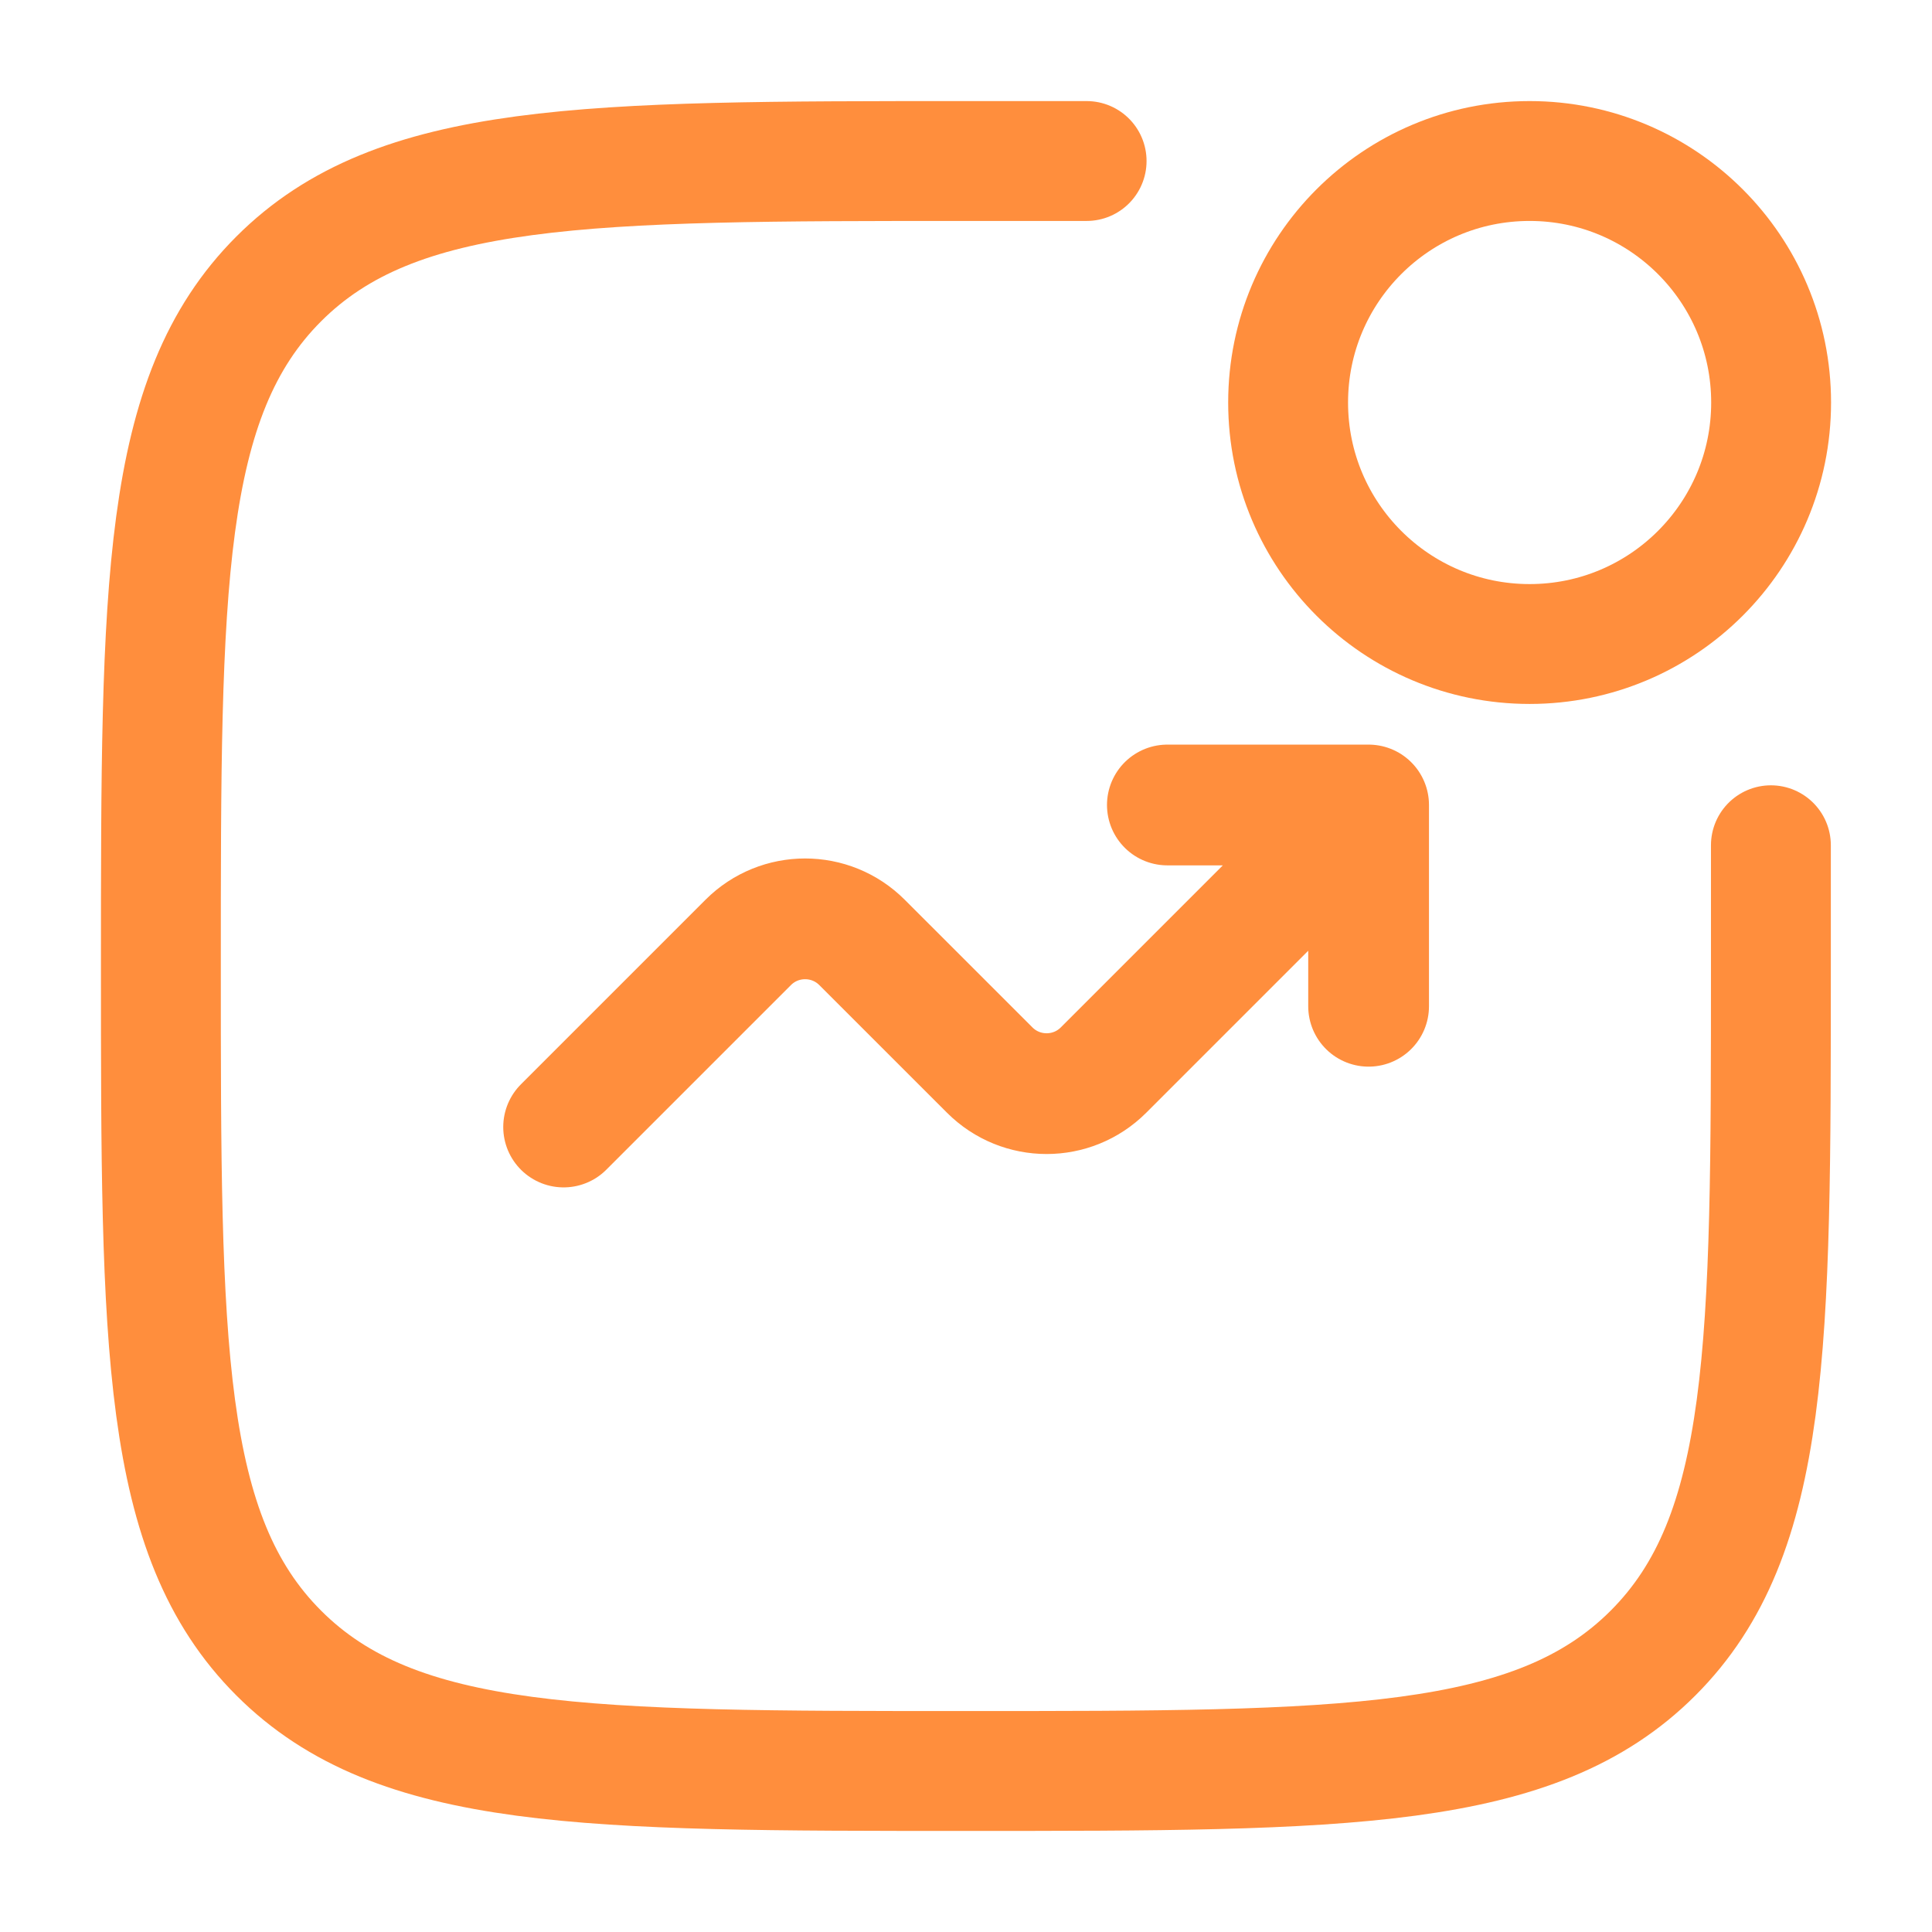 <svg width="44" height="44" viewBox="0 0 44 44" fill="none" xmlns="http://www.w3.org/2000/svg">
<path d="M40.331 19.25V22C40.331 30.642 40.331 34.964 37.646 37.648C34.961 40.333 30.64 40.333 21.997 40.333C13.355 40.333 9.034 40.333 6.349 37.648C3.664 34.964 3.664 30.642 3.664 22C3.664 13.357 3.664 9.036 6.349 6.351C9.034 3.667 13.355 3.667 21.997 3.667H24.747" stroke="#FF8E3D" stroke-width="2.73" stroke-linecap="round"/>
<circle cx="34.836" cy="9.167" r="5.5" stroke="#FF8E3D" stroke-width="2.73"/>
<path d="M12.836 25.667L17.04 21.463C17.756 20.747 18.916 20.747 19.632 21.463L22.54 24.37C23.256 25.086 24.416 25.086 25.132 24.37L31.169 18.333M31.169 18.333V22.917M31.169 18.333H26.586" stroke="#FF8E3D" stroke-width="2.75" stroke-linecap="round" stroke-linejoin="round"/>
</svg>
